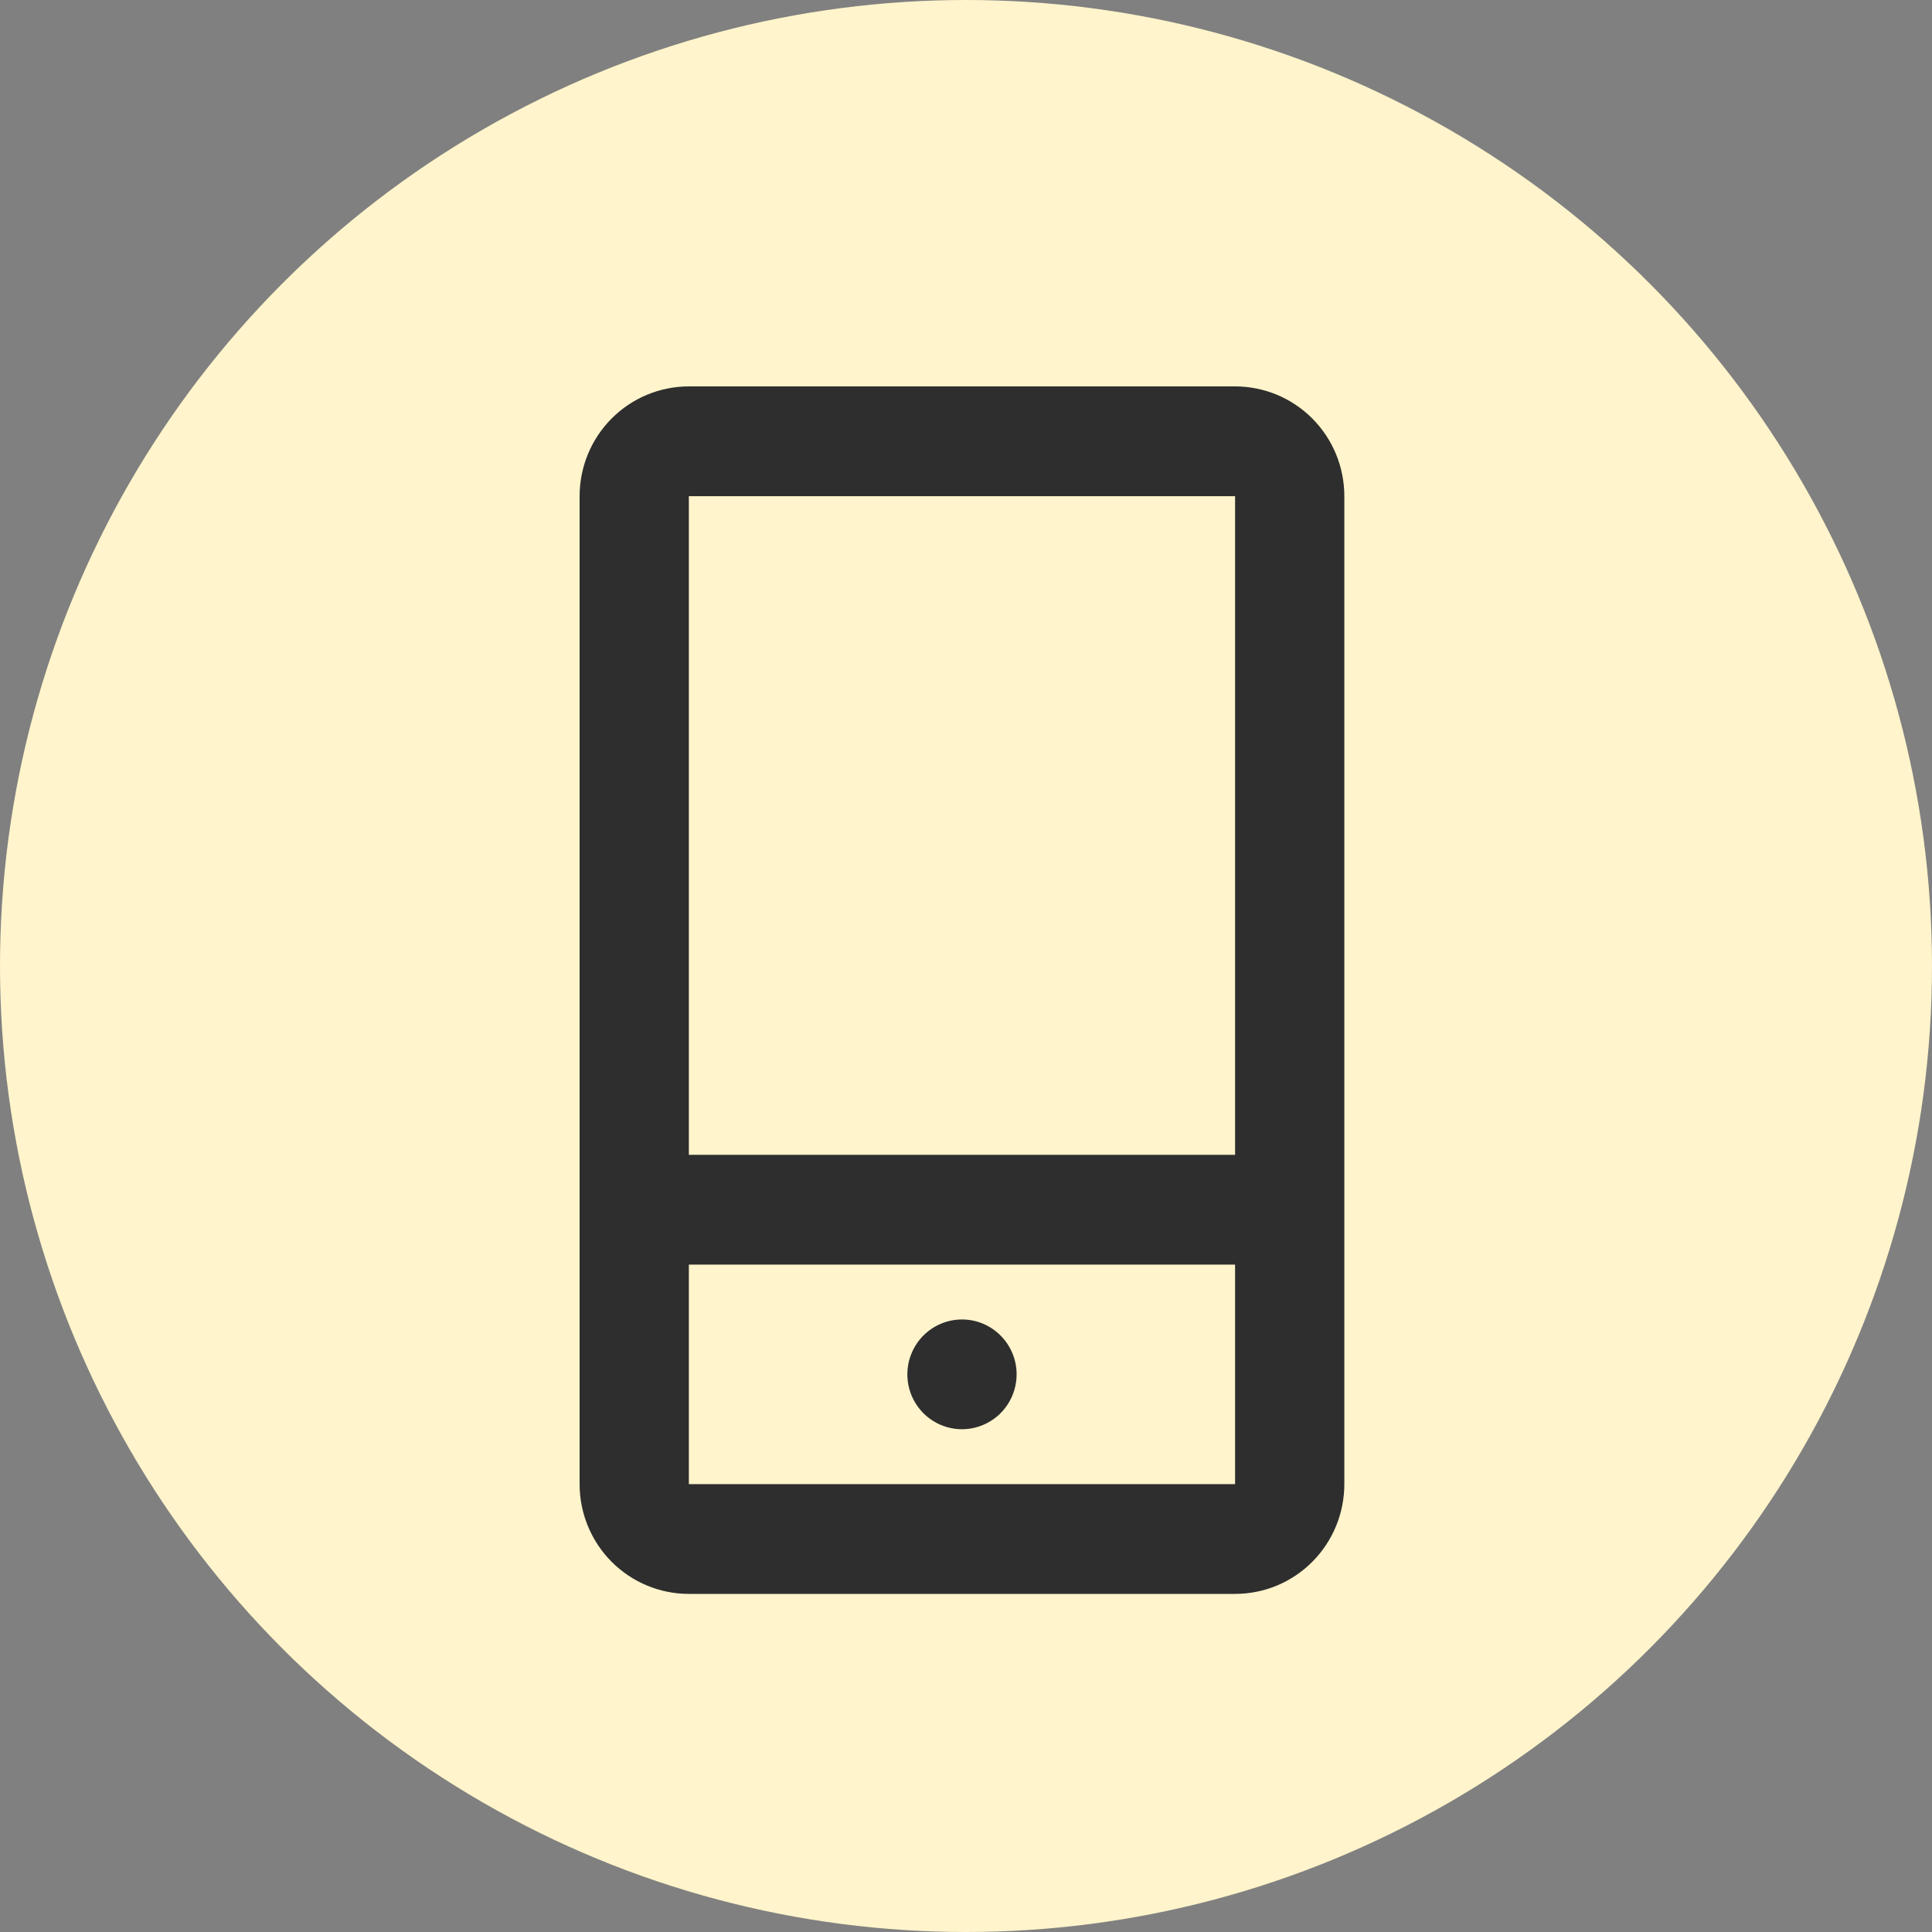 <?xml version="1.0" encoding="UTF-8"?> <svg xmlns="http://www.w3.org/2000/svg" width="40" height="40" viewBox="0 0 40 40" fill="none"><rect x="0" y="0" width="40" height="40" fill="#808080" stroke="none"/><circle cx="20" cy="20" r="20" fill="#FFF4CB"></circle><path d="M25.571 33C26.171 33 26.747 32.761 27.171 32.334C27.595 31.908 27.833 31.33 27.833 30.727V10.273C27.833 9.67 27.595 9.092 27.171 8.666C26.747 8.239 26.171 8 25.571 8H14.262C13.662 8 13.087 8.239 12.662 8.666C12.238 9.092 12 9.67 12 10.273V30.727C12 31.33 12.238 31.908 12.662 32.334C13.087 32.761 13.662 33 14.262 33H25.571ZM14.262 30.727V26.182H25.571V30.727H14.262ZM25.571 10.273V23.909H14.262V10.273H25.571ZM21.048 28.454C21.048 28.679 20.981 28.899 20.857 29.086C20.733 29.273 20.556 29.418 20.349 29.504C20.143 29.59 19.915 29.613 19.696 29.569C19.477 29.525 19.275 29.417 19.117 29.258C18.959 29.099 18.851 28.897 18.807 28.676C18.764 28.456 18.786 28.227 18.872 28.02C18.957 27.812 19.102 27.635 19.288 27.51C19.474 27.385 19.693 27.318 19.917 27.318C20.217 27.318 20.504 27.438 20.716 27.651C20.928 27.864 21.048 28.153 21.048 28.454Z" fill="#2E2E2E"></path></svg> 
